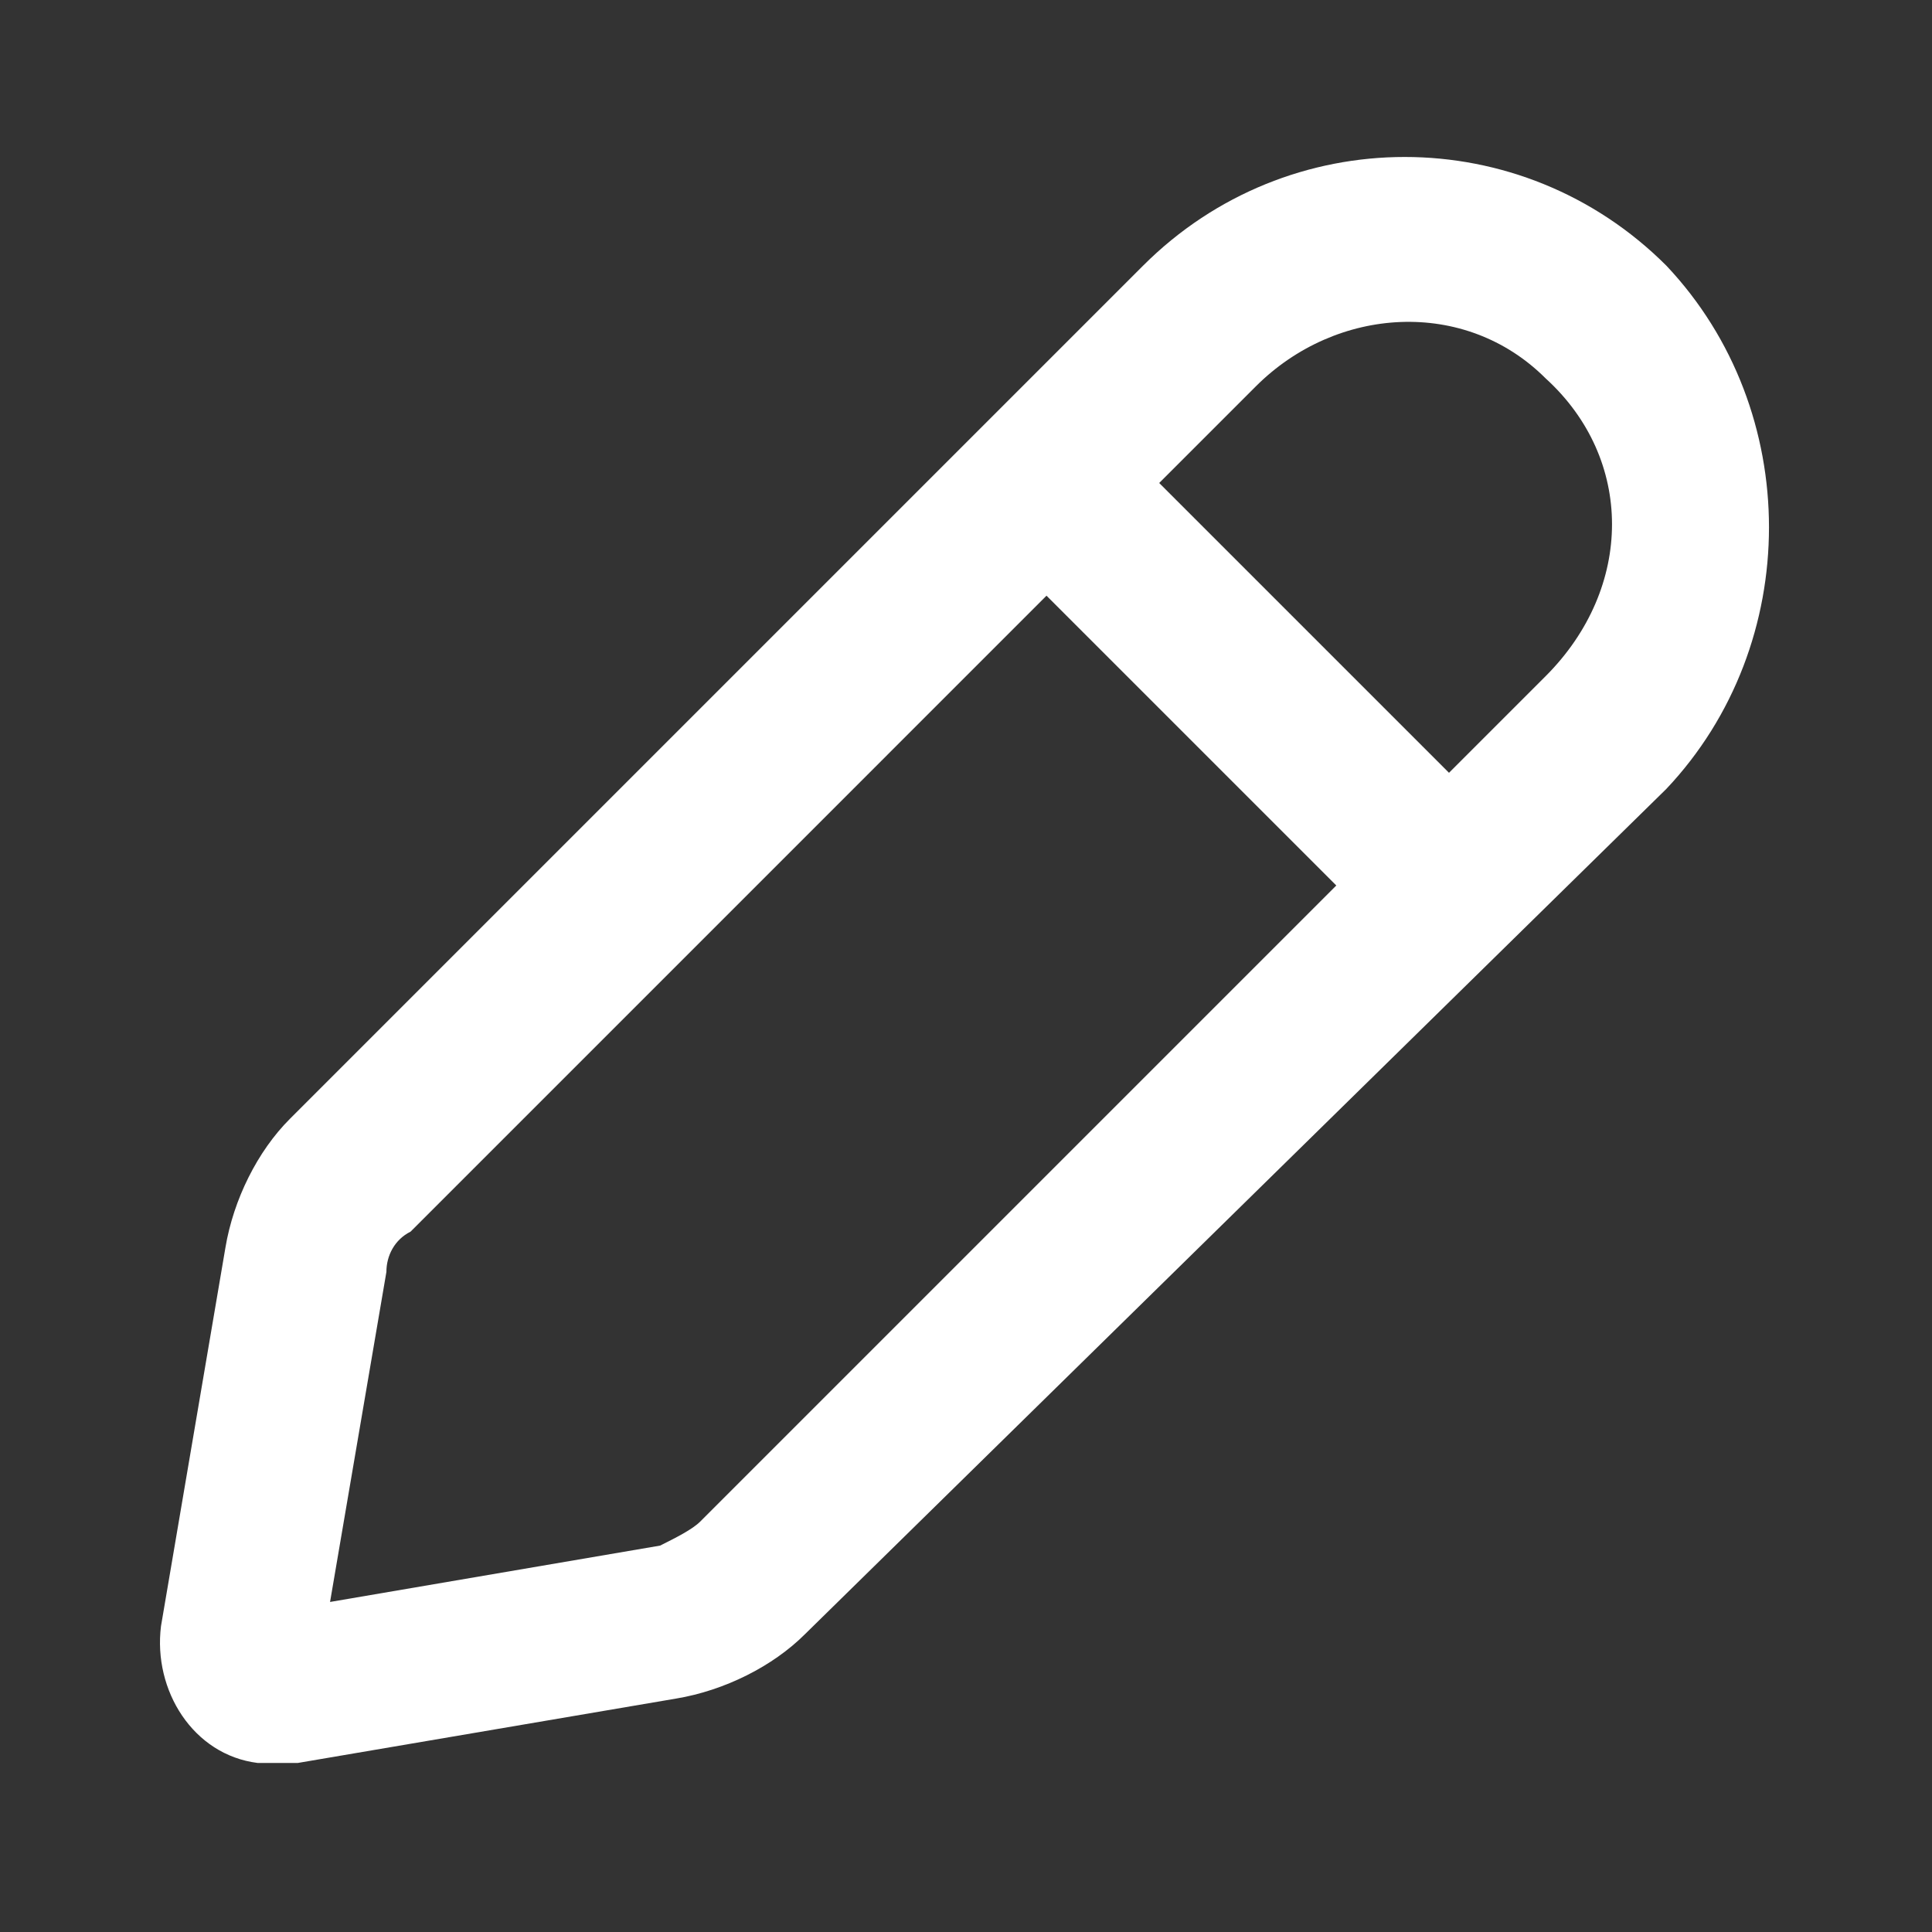 <?xml version="1.0" encoding="utf-8"?>
<!-- Generator: Adobe Illustrator 26.0.0, SVG Export Plug-In . SVG Version: 6.00 Build 0)  -->
<svg version="1.1" id="pen-Bold" xmlns="http://www.w3.org/2000/svg" xmlns:xlink="http://www.w3.org/1999/xlink" x="0px" y="0px"
	 viewBox="0 0 24 24" style="enable-background:new 0 0 24 24;" xml:space="preserve">
<rect x="0" y="0" width="24" height="24" fill="#333333" stroke="none"/>
<style type="text/css">
	.st0{fill:#FFFFFF;}
</style>
<path id="pen-Bold_1_" class="st0" d="M20.7,3.3c-1.8-1.8-4.7-1.8-6.5,0l0,0L3.6,13.9c-0.4,0.4-0.7,1-0.8,1.6L2,20.2
	c-0.1,0.8,0.4,1.6,1.2,1.7c0.1,0,0.2,0,0.3,0s0.2,0,0.2,0l4.7-0.8C9,21,9.6,20.7,10,20.3L20.7,9.8C22.4,8,22.4,5.1,20.7,3.3
	L20.7,3.3L20.7,3.3z M8.7,18.9c-0.1,0.1-0.3,0.2-0.5,0.3l-4.1,0.7l0.7-4.1c0-0.2,0.1-0.4,0.3-0.5L13,7.4l3.6,3.6L8.7,18.9z
	 M19.2,8.4L18,9.6L14.4,6l1.2-1.2c1-1,2.6-1.1,3.6-0.1C20.3,5.7,20.3,7.3,19.2,8.4C19.3,8.4,19.3,8.4,19.2,8.4z"/>
</svg>
